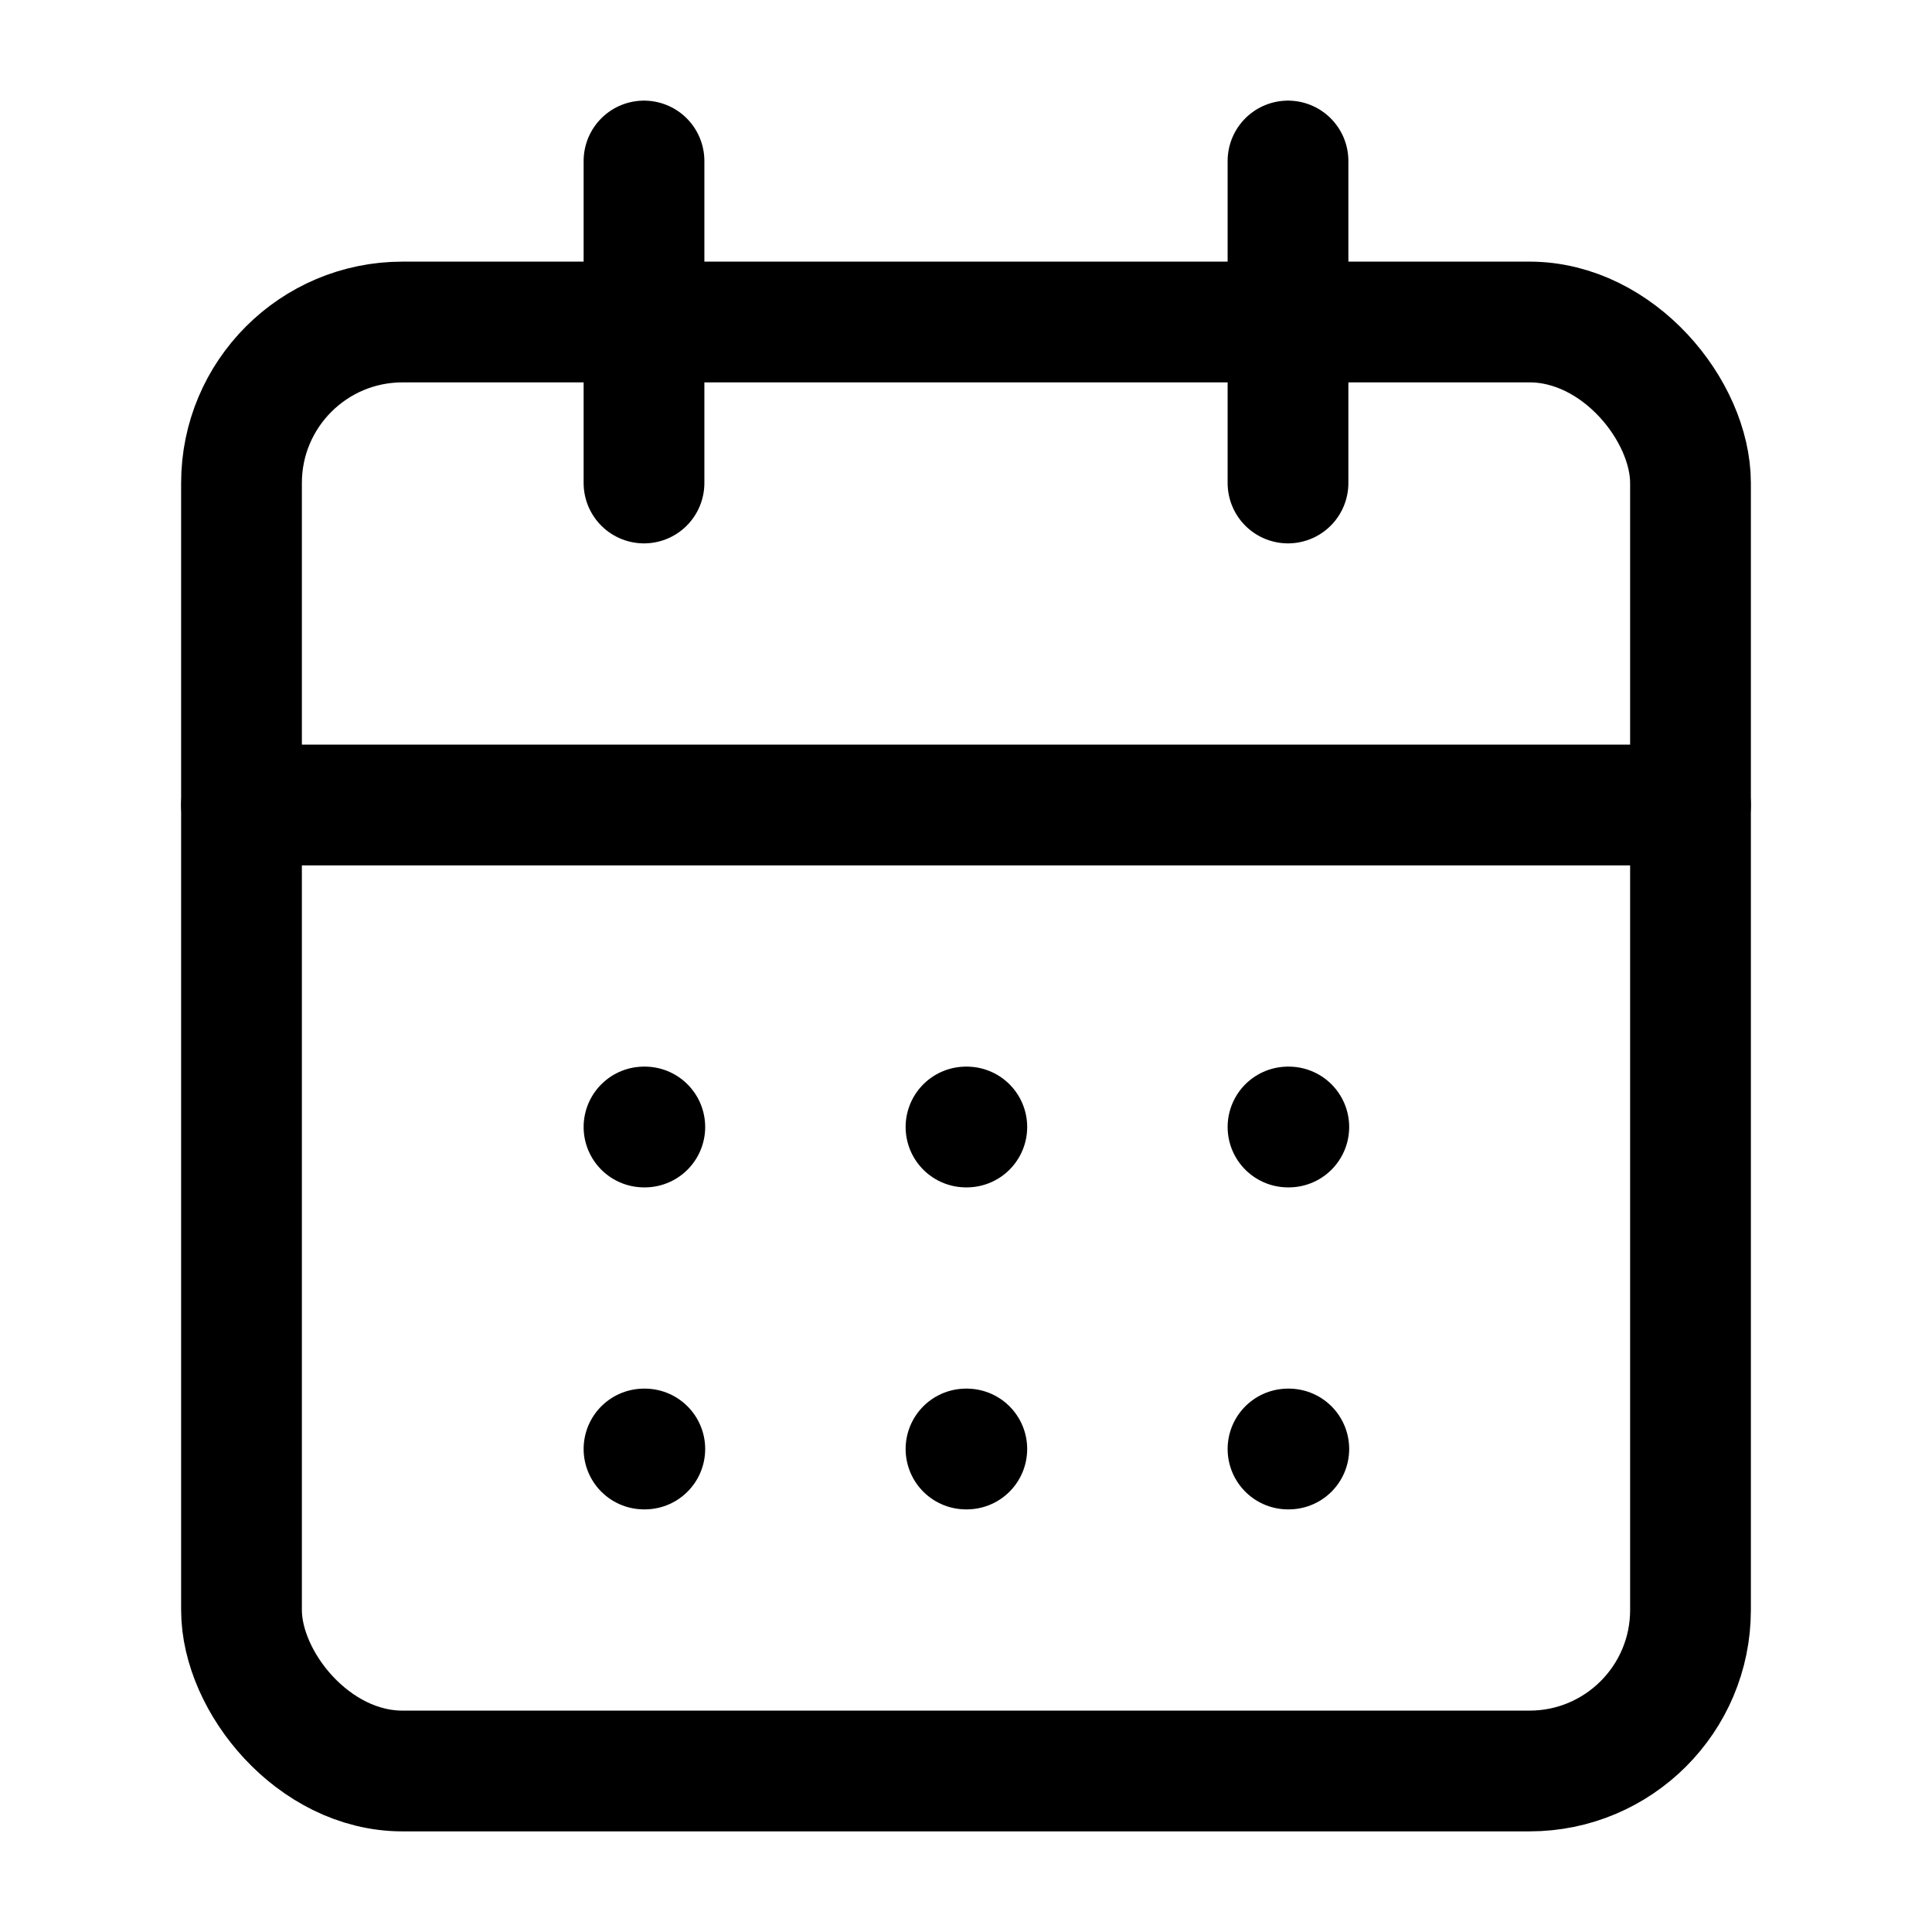<svg xmlns="http://www.w3.org/2000/svg" width="24" height="24" viewBox="0 0 24 24" fill="none" stroke="currentColor" stroke-width="1.5" stroke-linecap="round" stroke-linejoin="round" class="lucide lucide-calendar-days-icon lucide-calendar-days"><path d="M8 2v4"/><path d="M16 2v4"/><rect width="18" height="18" x="3" y="4" rx="2"/><path d="M3 10h18"/><path d="M8 14h.01"/><path d="M12 14h.01"/><path d="M16 14h.01"/><path d="M8 18h.01"/><path d="M12 18h.01"/><path d="M16 18h.01"/></svg>